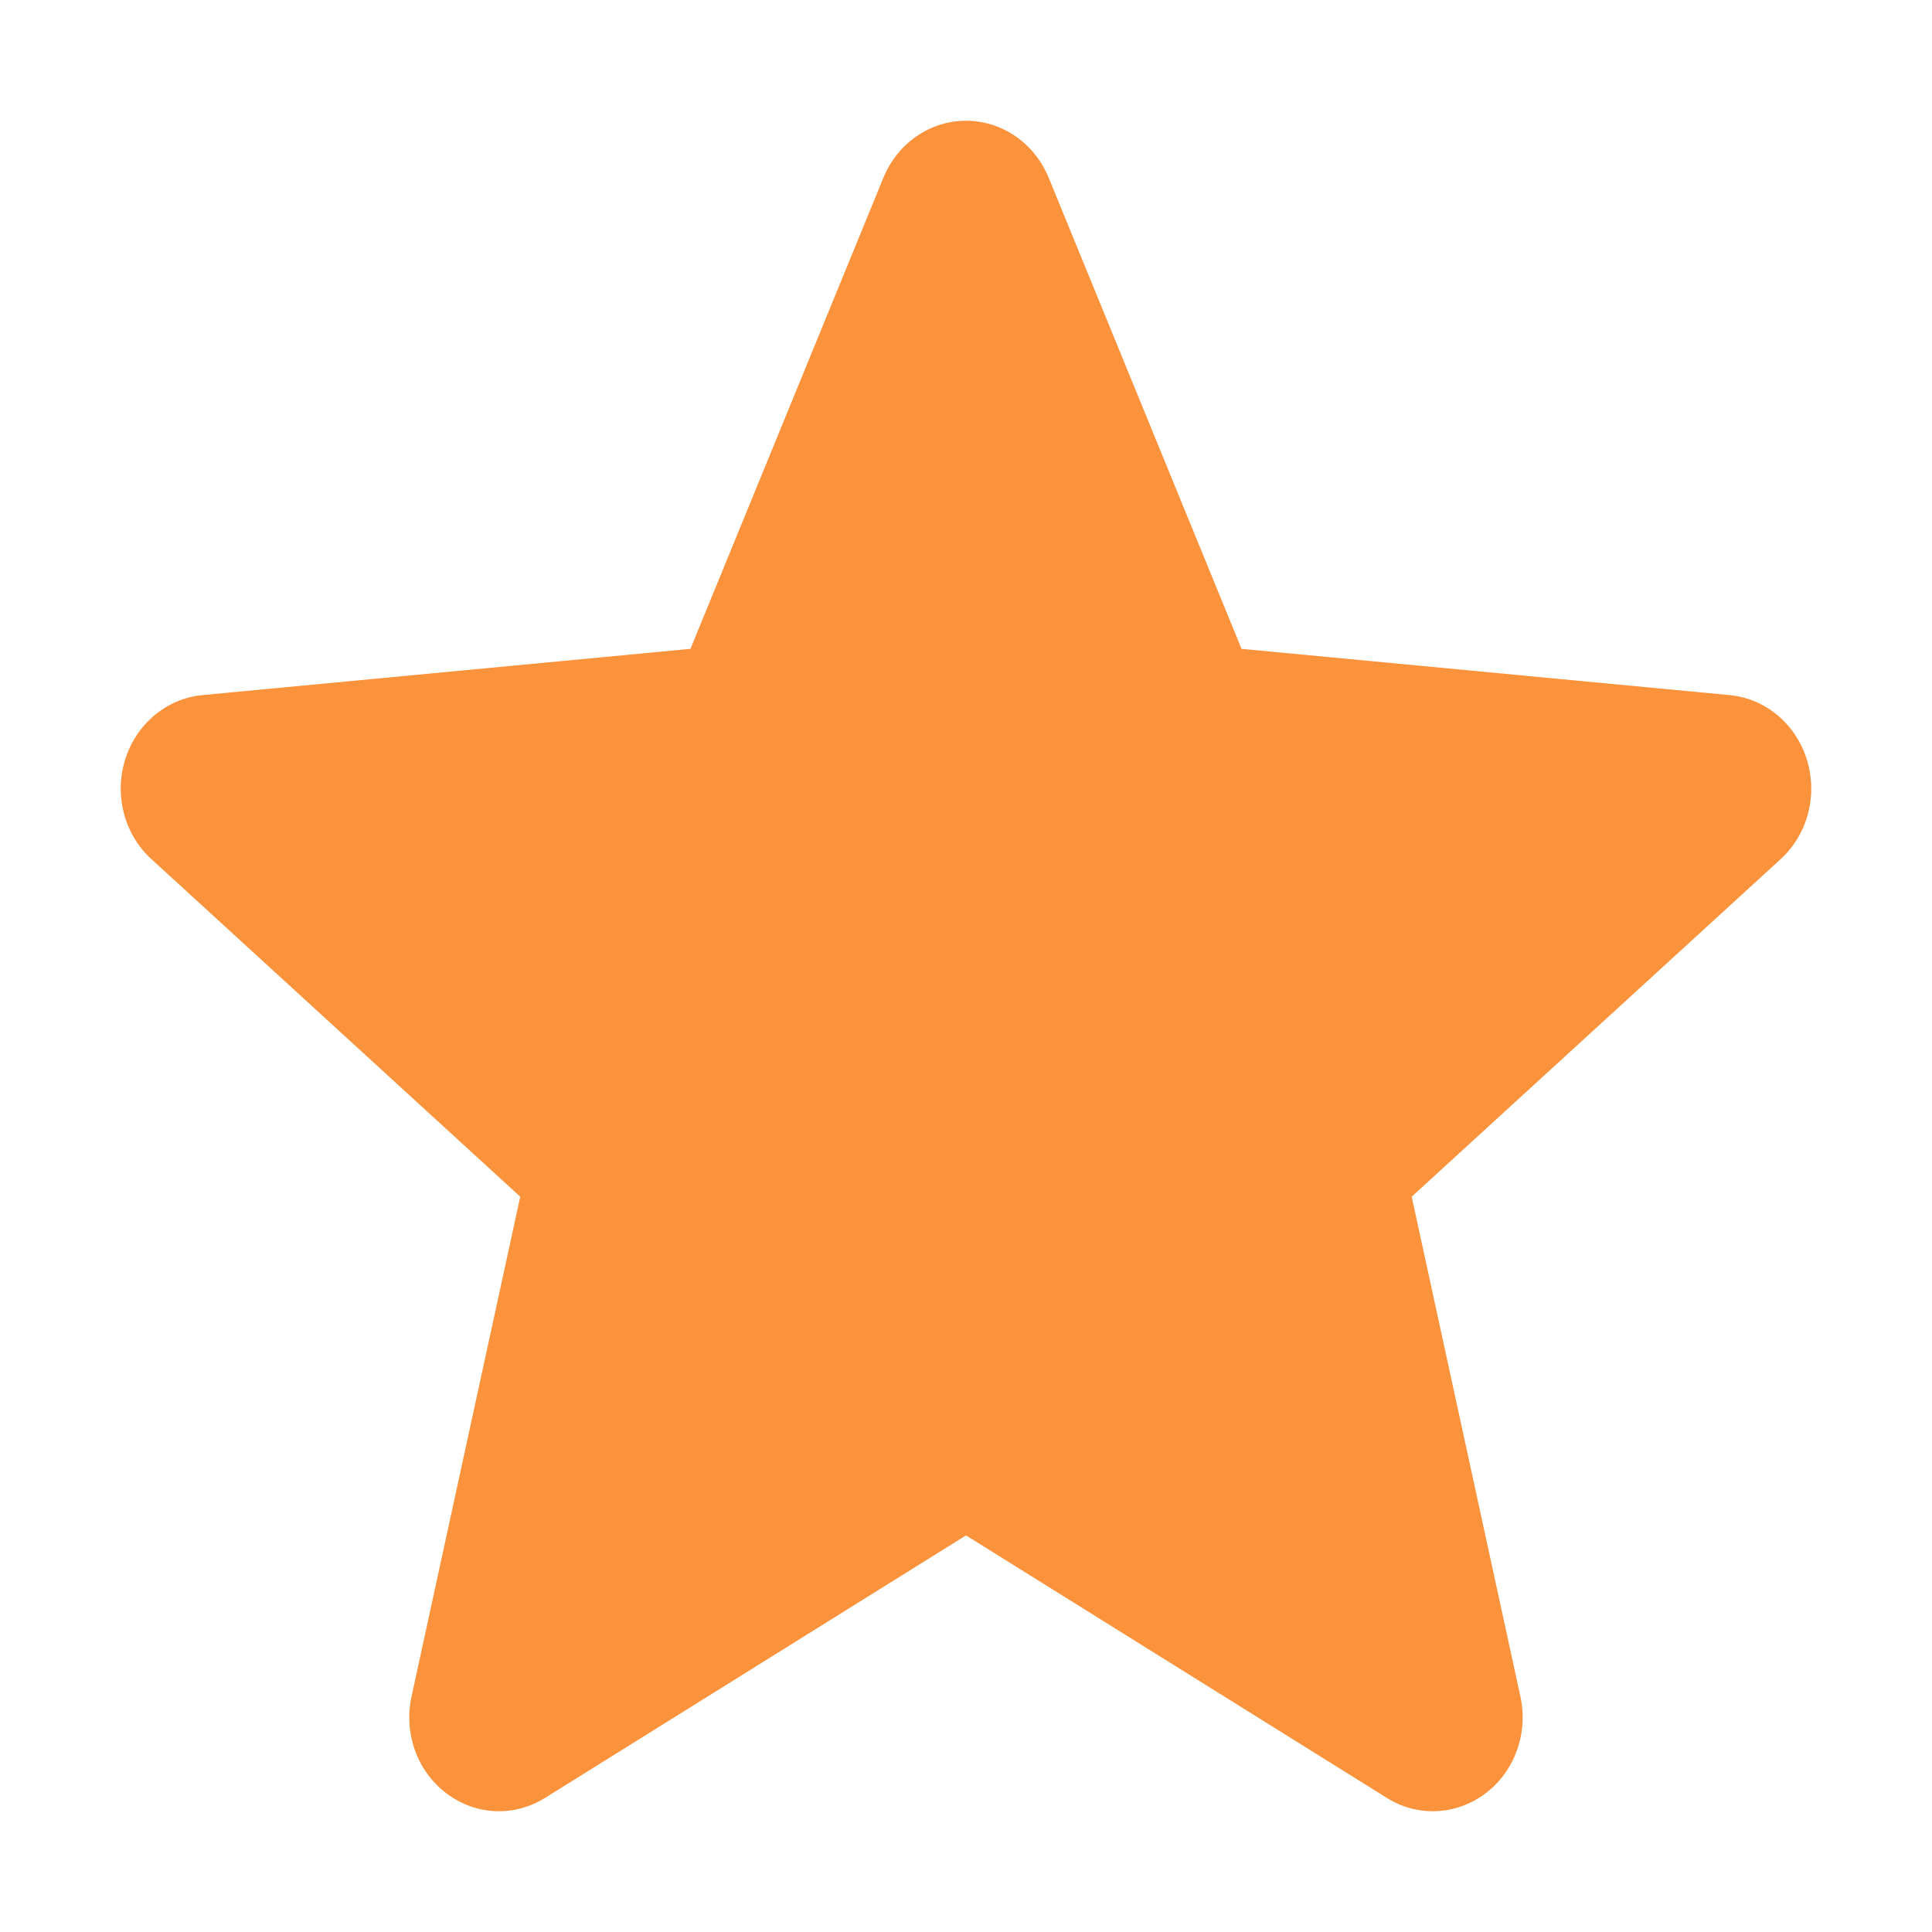 <svg width="32" height="32" viewBox="0 0 32 32" fill="none" xmlns="http://www.w3.org/2000/svg">
<path d="M29.927 12.581C29.744 11.989 29.241 11.569 28.646 11.513L20.564 10.747L17.369 2.942C17.133 2.37 16.596 2 16 2C15.404 2 14.867 2.37 14.632 2.944L11.436 10.747L3.353 11.513C2.759 11.57 2.258 11.989 2.073 12.581C1.889 13.172 2.059 13.821 2.508 14.23L8.617 19.821L6.816 28.101C6.684 28.709 6.91 29.339 7.395 29.704C7.655 29.9 7.959 30 8.266 30C8.531 30 8.793 29.925 9.029 29.778L16 25.431L22.969 29.778C23.479 30.099 24.121 30.069 24.604 29.704C25.089 29.338 25.315 28.708 25.183 28.101L23.382 19.821L29.491 14.232C29.94 13.821 30.111 13.174 29.927 12.581Z" fill="#FB923C"/>
</svg>
